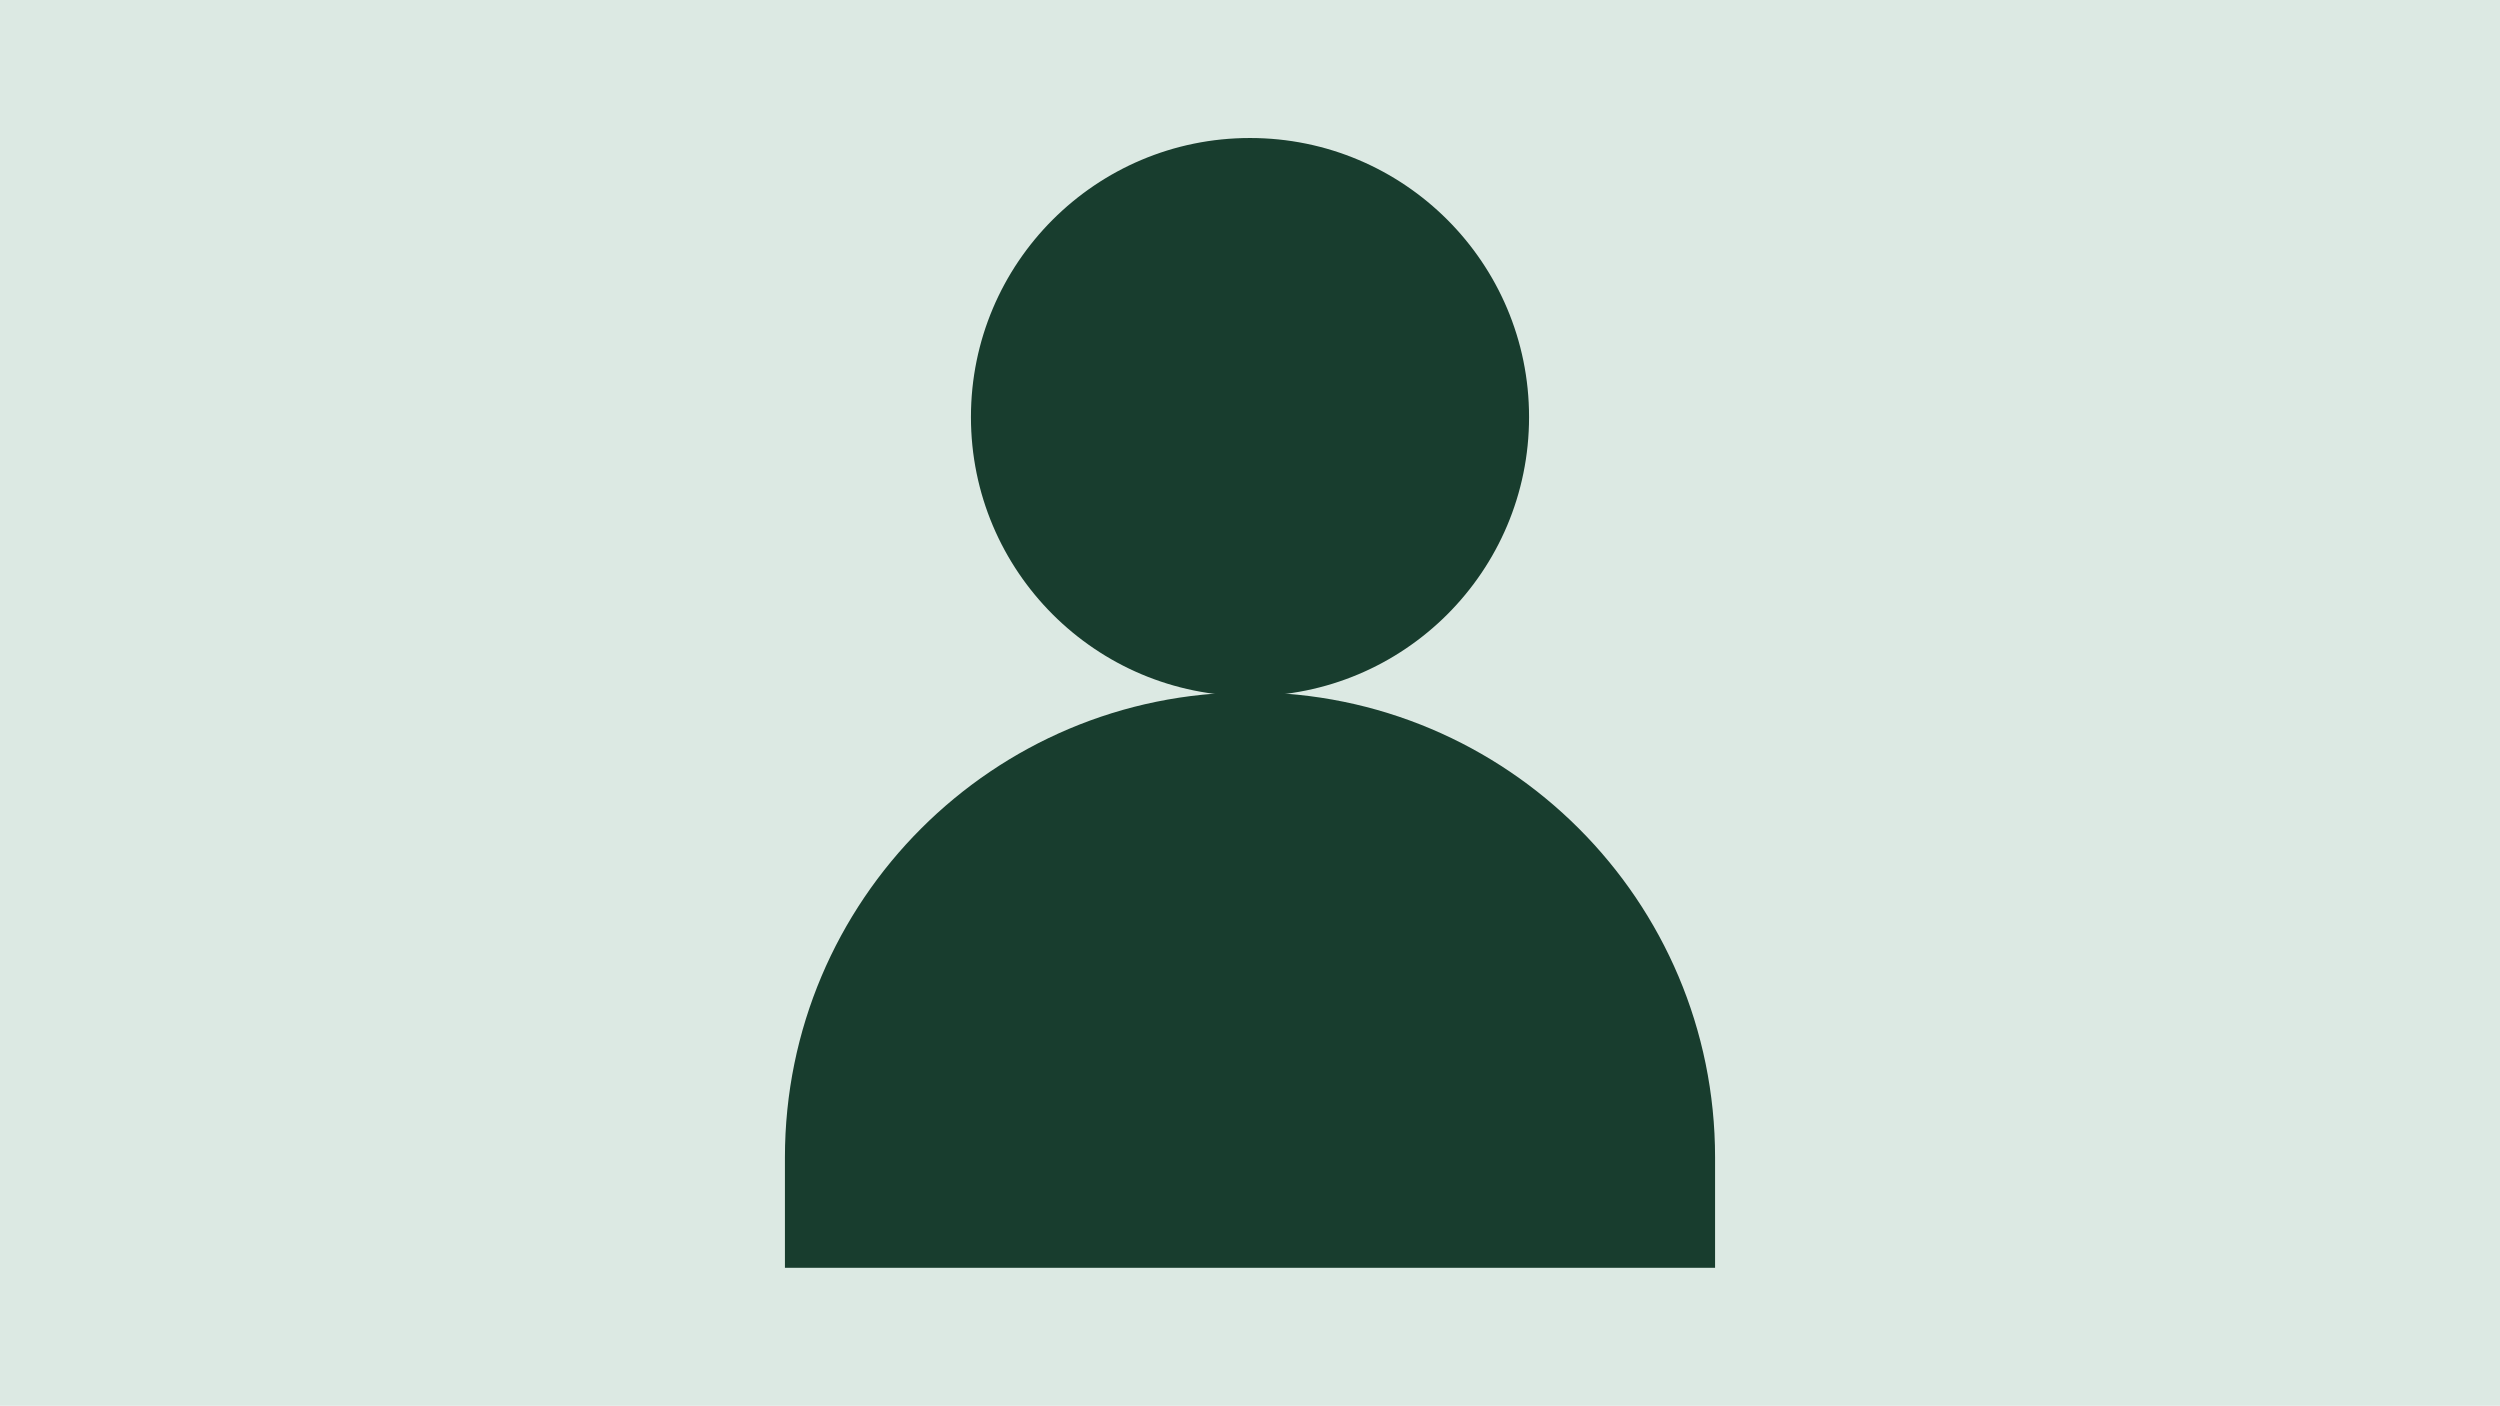 <?xml version="1.0" encoding="UTF-8"?><svg id="Lager_1" xmlns="http://www.w3.org/2000/svg" viewBox="0 0 690 388"><defs><style>.cls-1{fill:#dce9e3;}.cls-2{fill:#183d2e;}</style></defs><rect class="cls-1" width="690" height="388"/><g id="Kliniska_prövningar"><g><path class="cls-2" d="M216.64,319.44v30.47H473.36v-30.47c0-70.89-57.47-128.36-128.36-128.36h0c-70.89,0-128.36,57.47-128.36,128.36Z"/><path class="cls-2" d="M422.02,115.11c0,42.54-34.48,77.02-77.02,77.02s-77.02-34.48-77.02-77.02,34.48-77.02,77.02-77.02,77.02,34.48,77.02,77.02"/></g></g></svg>